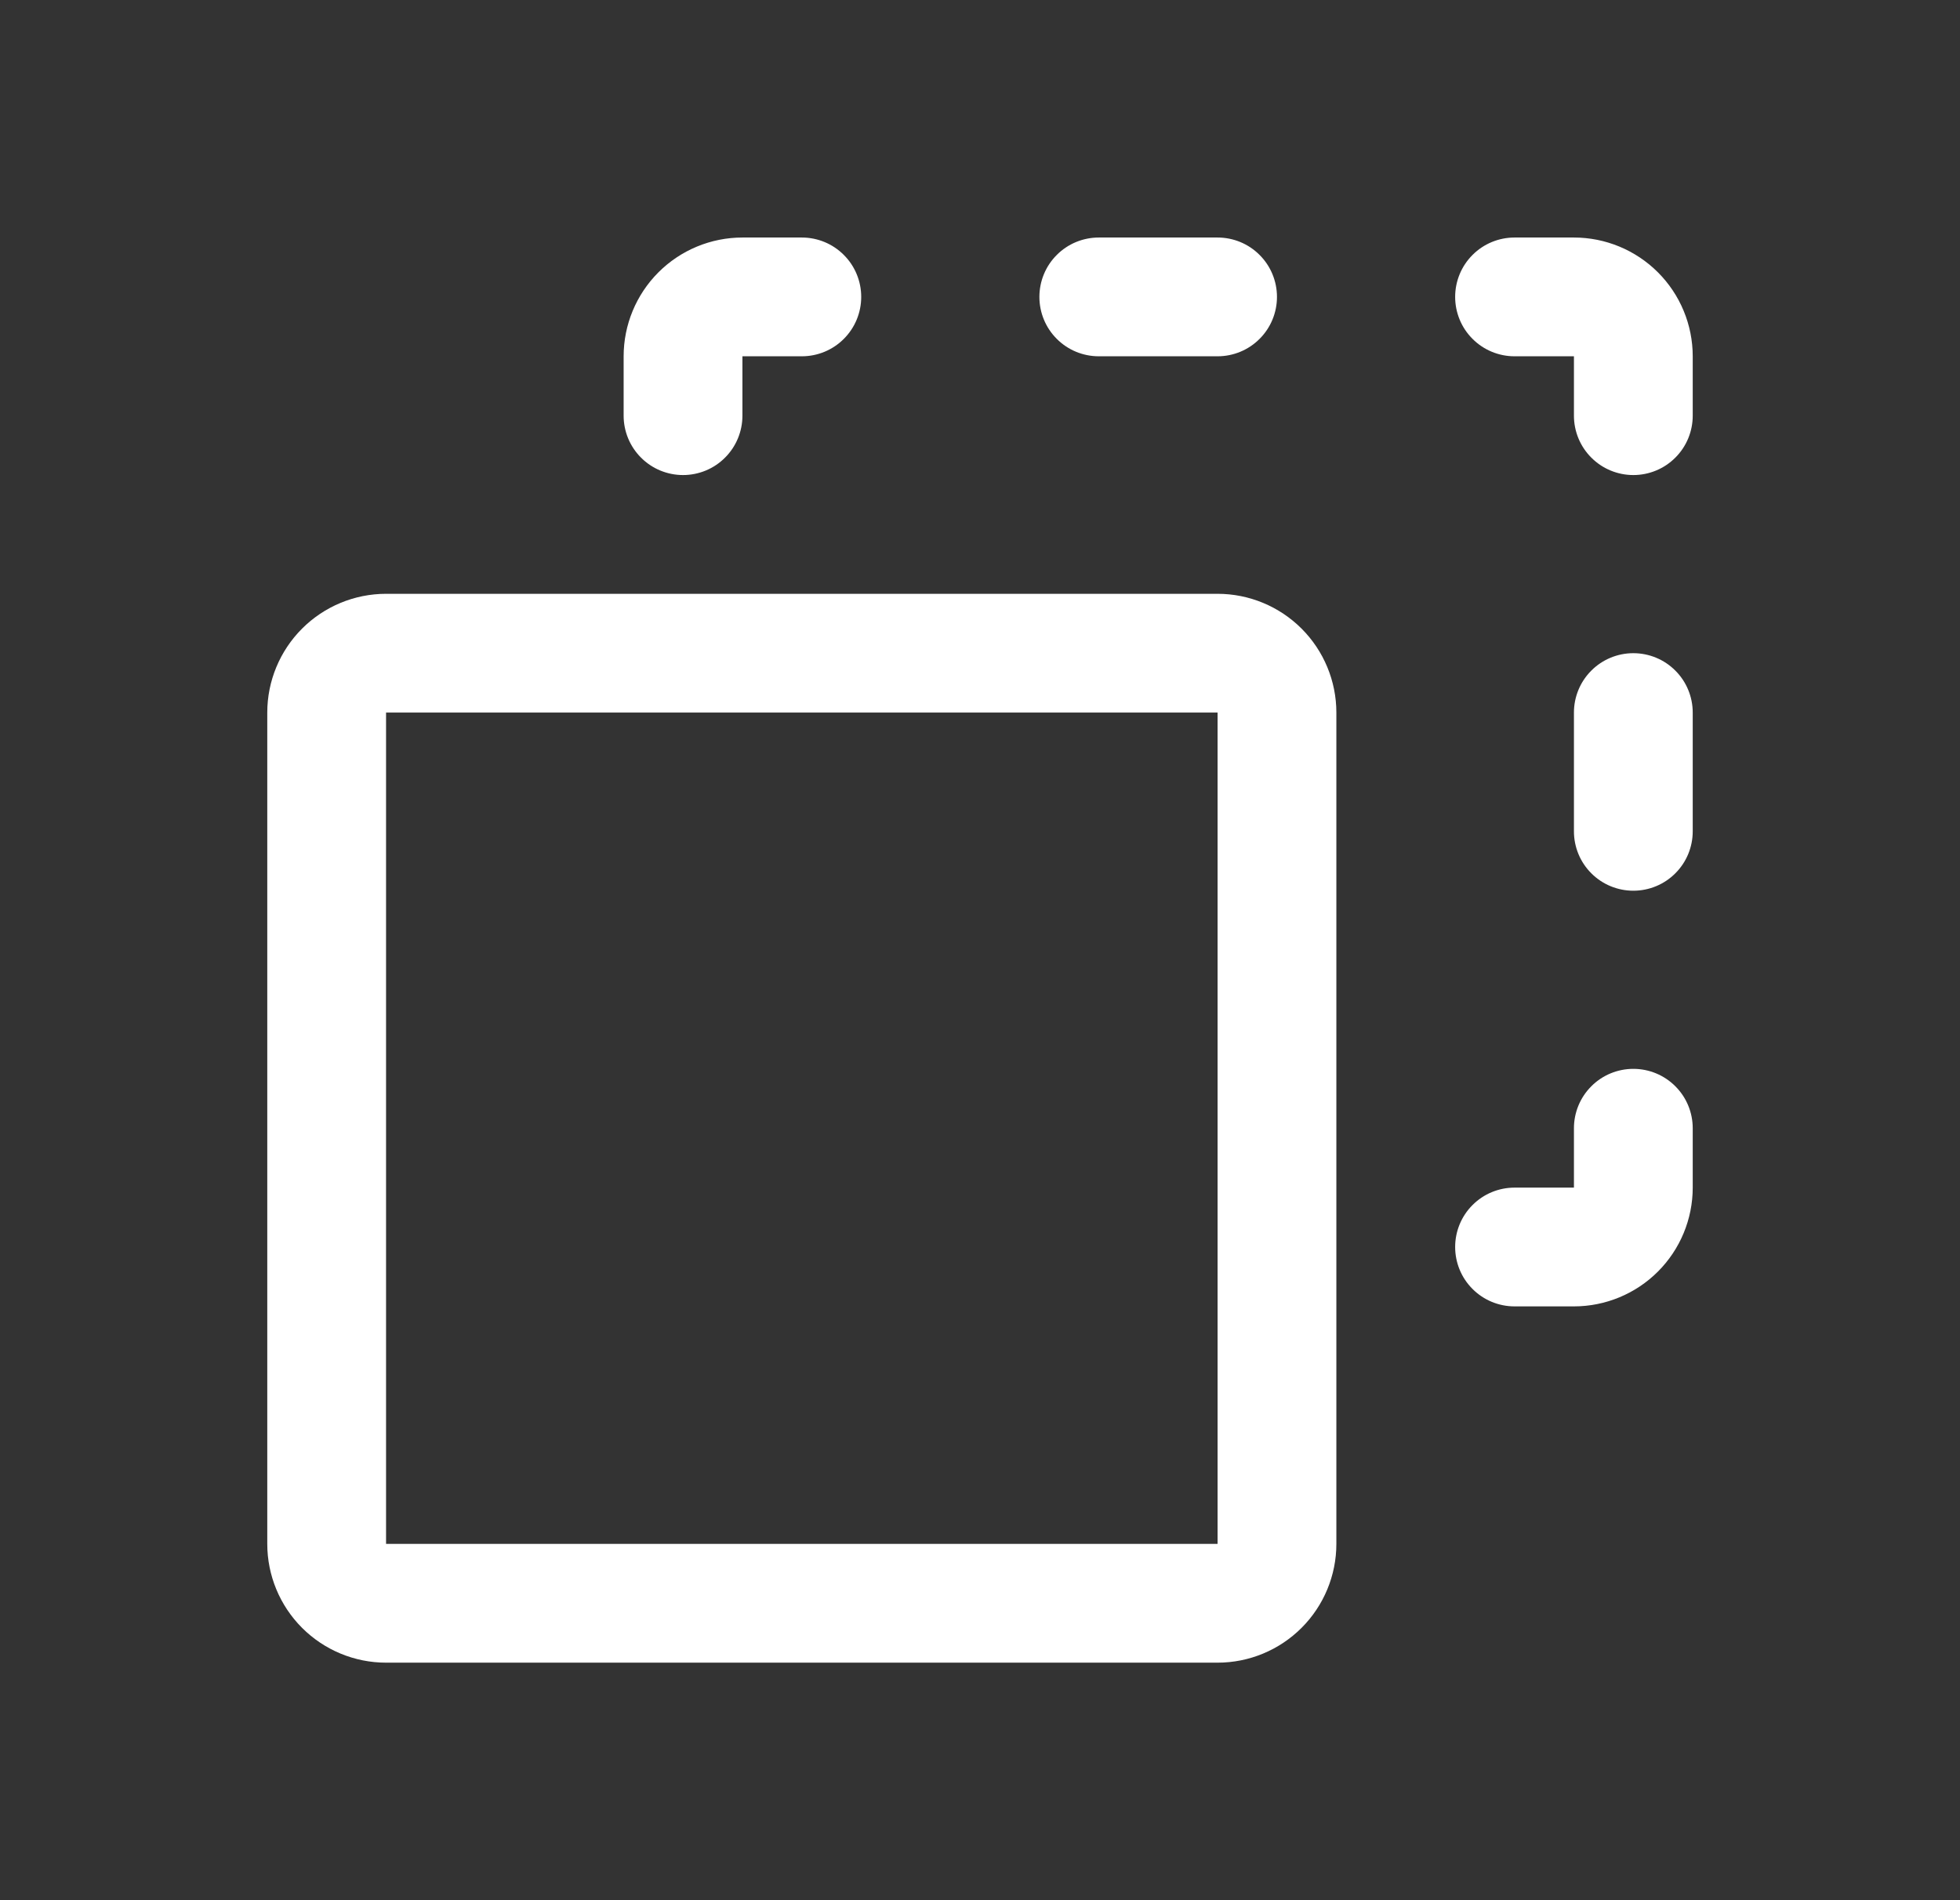 <svg xmlns="http://www.w3.org/2000/svg" fill="none" viewBox="0 0 33 32" height="32" width="33">
<rect x="0" y="0" width="33" height="32" fill="#333333" stroke="none"/>
<path fill="white" d="M20.5 10H6.5C5.97 10 5.461 10.211 5.086 10.586C4.711 10.961 4.5 11.47 4.5 12V26C4.5 26.53 4.711 27.039 5.086 27.414C5.461 27.789 5.97 28 6.5 28H20.5C21.03 28 21.539 27.789 21.914 27.414C22.289 27.039 22.5 26.53 22.5 26V12C22.5 11.47 22.289 10.961 21.914 10.586C21.539 10.211 21.03 10 20.5 10ZM20.5 26H6.5V12H20.5V26ZM17.5 5C17.5 4.735 17.605 4.48 17.793 4.293C17.98 4.105 18.235 4 18.5 4H20.5C20.765 4 21.02 4.105 21.207 4.293C21.395 4.48 21.5 4.735 21.5 5C21.5 5.265 21.395 5.52 21.207 5.707C21.02 5.895 20.765 6 20.5 6H18.5C18.235 6 17.98 5.895 17.793 5.707C17.605 5.52 17.5 5.265 17.5 5ZM28.5 6V7C28.5 7.265 28.395 7.52 28.207 7.707C28.02 7.895 27.765 8 27.5 8C27.235 8 26.98 7.895 26.793 7.707C26.605 7.52 26.5 7.265 26.5 7V6H25.5C25.235 6 24.98 5.895 24.793 5.707C24.605 5.52 24.5 5.265 24.5 5C24.5 4.735 24.605 4.48 24.793 4.293C24.98 4.105 25.235 4 25.5 4H26.5C27.03 4 27.539 4.211 27.914 4.586C28.289 4.961 28.5 5.47 28.5 6ZM28.5 12V14C28.5 14.265 28.395 14.52 28.207 14.707C28.02 14.895 27.765 15 27.5 15C27.235 15 26.98 14.895 26.793 14.707C26.605 14.52 26.5 14.265 26.5 14V12C26.5 11.735 26.605 11.48 26.793 11.293C26.98 11.105 27.235 11 27.5 11C27.765 11 28.02 11.105 28.207 11.293C28.395 11.48 28.5 11.735 28.5 12ZM28.5 19V20C28.5 20.53 28.289 21.039 27.914 21.414C27.539 21.789 27.03 22 26.5 22H25.5C25.235 22 24.98 21.895 24.793 21.707C24.605 21.52 24.5 21.265 24.5 21C24.5 20.735 24.605 20.48 24.793 20.293C24.98 20.105 25.235 20 25.5 20H26.5V19C26.5 18.735 26.605 18.48 26.793 18.293C26.98 18.105 27.235 18 27.5 18C27.765 18 28.02 18.105 28.207 18.293C28.395 18.48 28.5 18.735 28.5 19ZM10.5 7V6C10.5 5.47 10.711 4.961 11.086 4.586C11.461 4.211 11.97 4 12.5 4H13.5C13.765 4 14.02 4.105 14.207 4.293C14.395 4.48 14.5 4.735 14.5 5C14.5 5.265 14.395 5.52 14.207 5.707C14.02 5.895 13.765 6 13.5 6H12.5V7C12.5 7.265 12.395 7.52 12.207 7.707C12.02 7.895 11.765 8 11.5 8C11.235 8 10.98 7.895 10.793 7.707C10.605 7.52 10.5 7.265 10.5 7Z"></path>
</svg>
